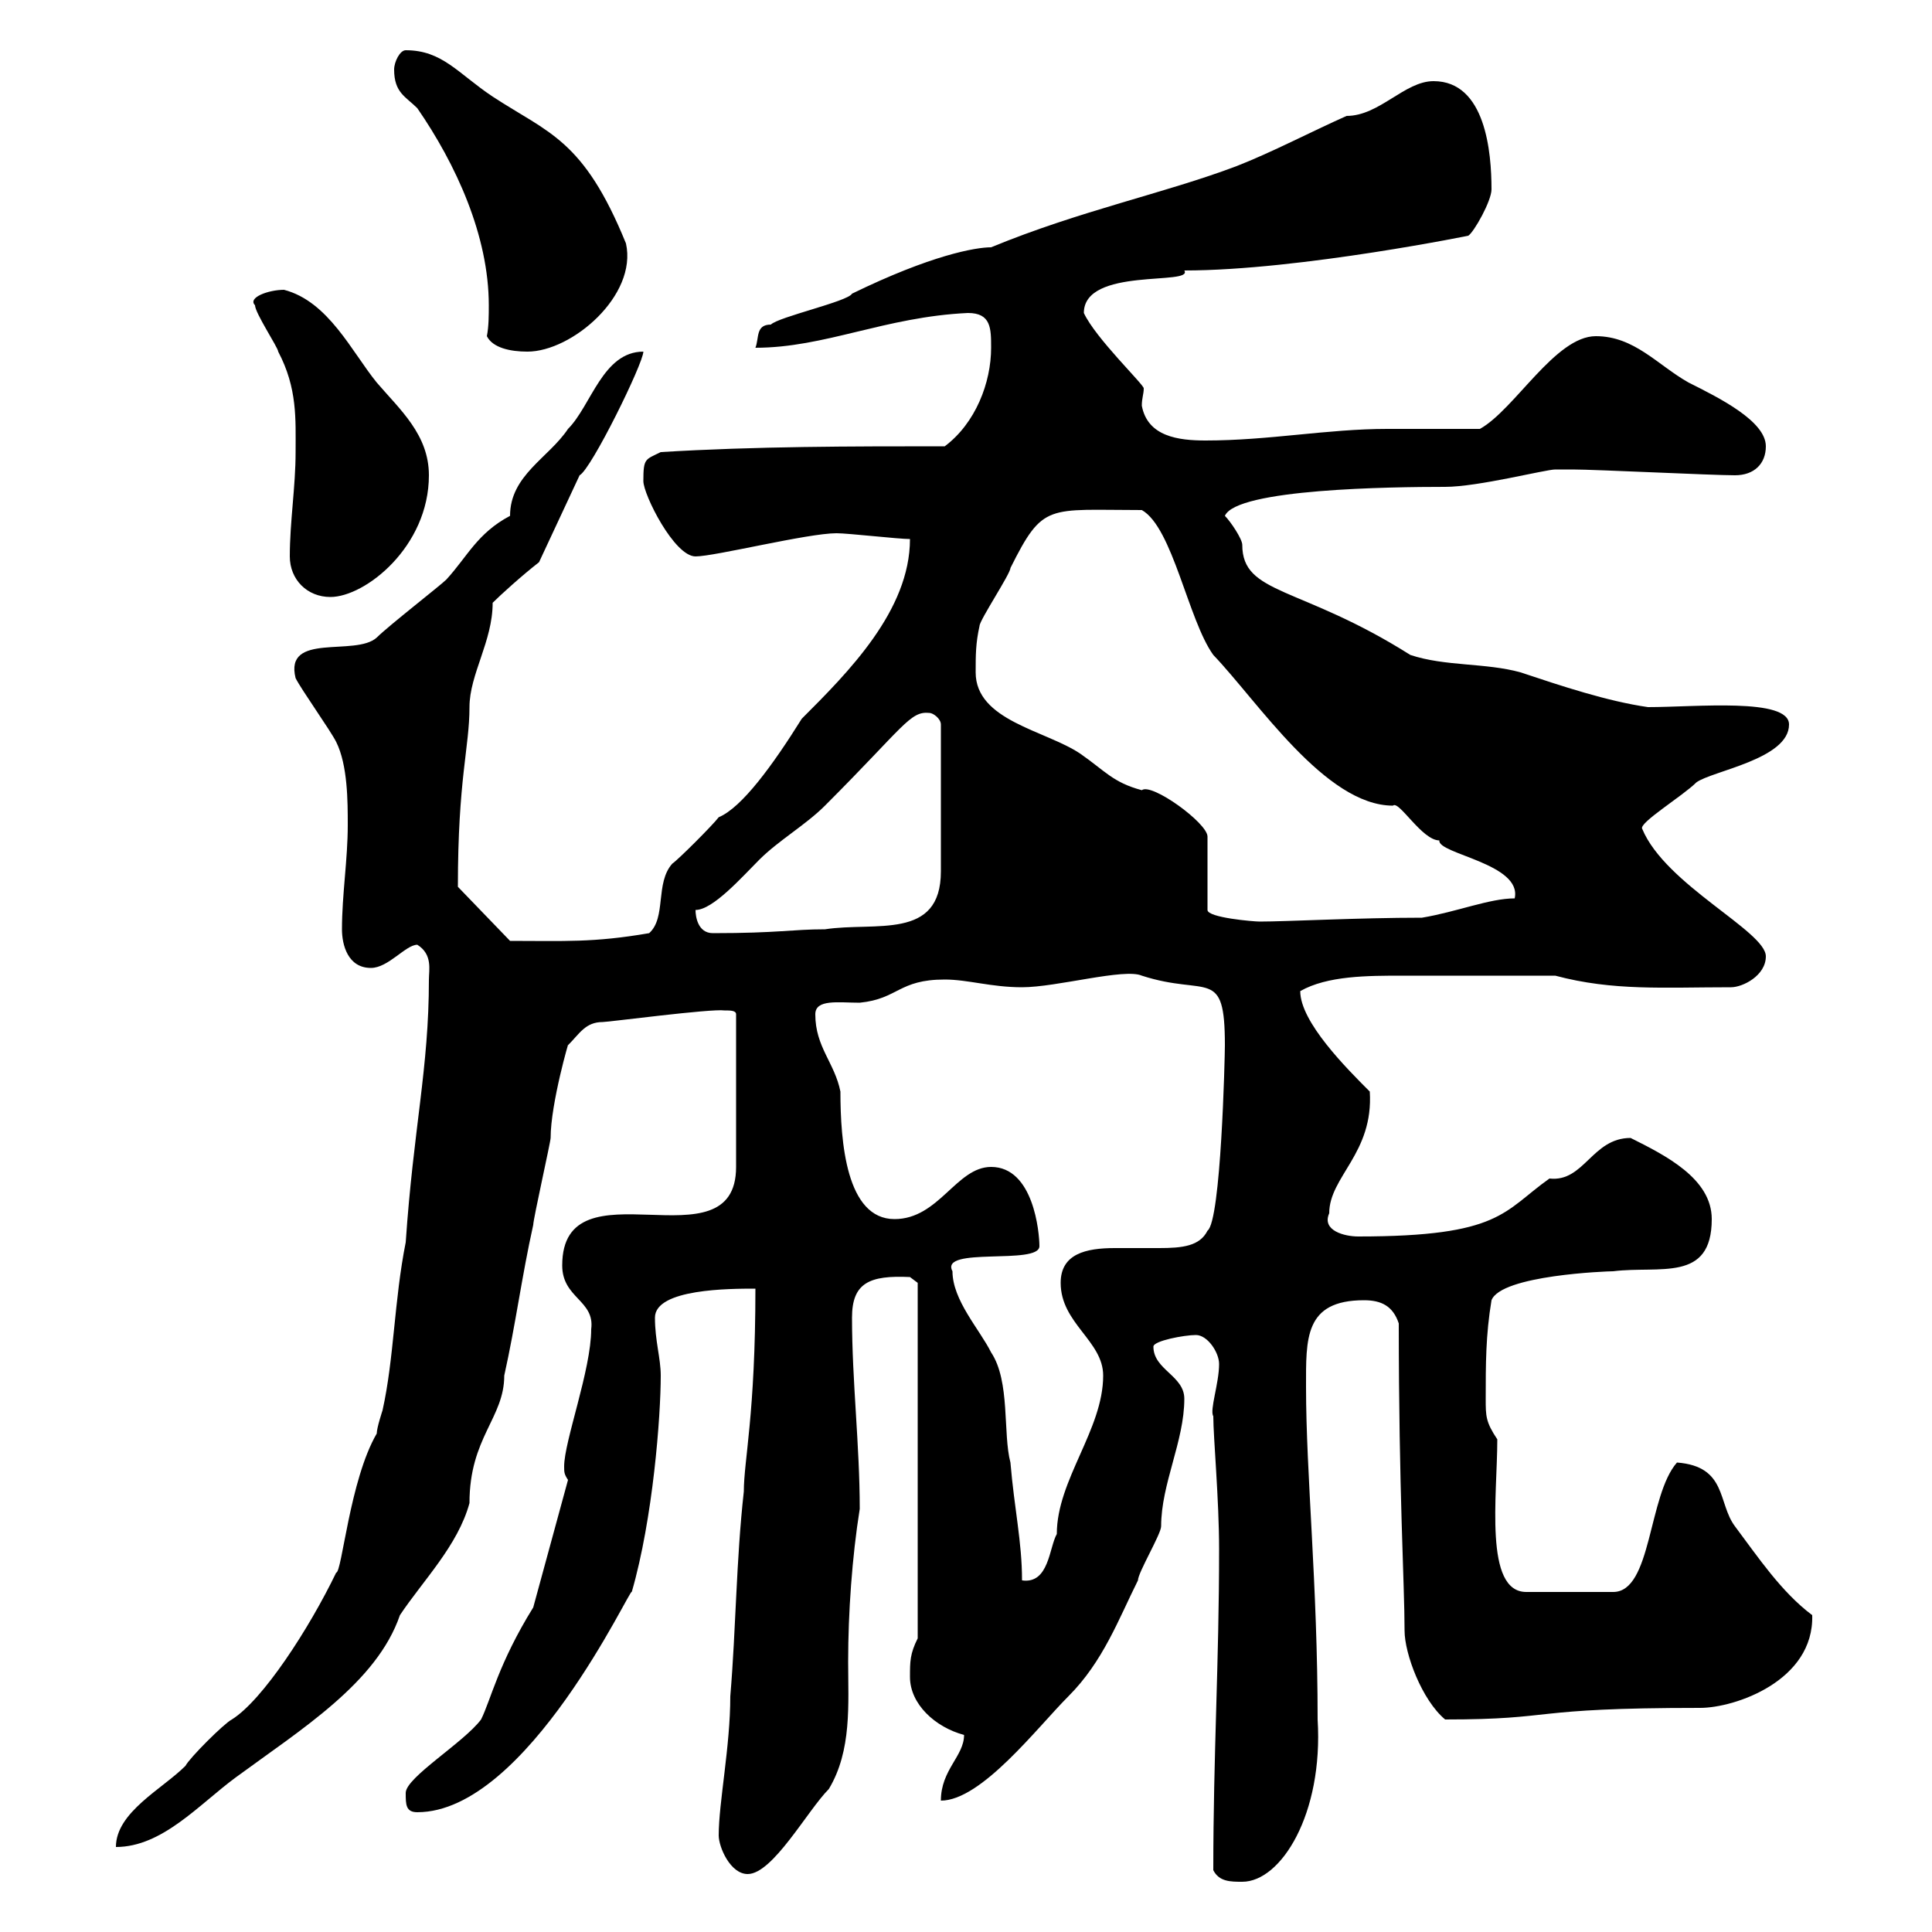 <svg xmlns="http://www.w3.org/2000/svg" xmlns:xlink="http://www.w3.org/1999/xlink" width="300" height="300"><path d="M188.40 290.40C189.30 292.20 191.10 292.20 192.90 292.20C198.90 292.20 205.50 281.70 204.60 267C204.60 246 202.80 228.90 202.80 215.40C202.80 207.90 202.50 201.90 211.80 201.90C214.50 201.90 216.30 202.80 217.20 205.50C217.20 231.60 218.10 246 218.10 253.20C218.10 256.80 220.80 264 224.40 267C242.10 267 236.70 265.20 264 265.20C269.40 265.20 281.70 261 281.40 250.80C276.60 247.20 273 241.80 269.40 237C266.70 233.40 268.20 227.70 260.40 227.10C255.90 232.20 256.50 247.20 250.50 247.20L237 247.20C230.40 247.20 232.50 232.20 232.50 223.50C230.70 220.80 230.70 219.90 230.70 217.20C230.70 211.80 230.70 207.30 231.60 201.90C233.10 198 249.60 197.40 250.50 197.40C257.70 196.50 265.80 199.20 265.80 189.30C265.80 183 258.60 179.40 253.20 176.70C247.20 176.70 246 183.60 240.60 183C233.40 188.10 233.10 192 210.90 192C208.80 192 205.20 191.10 206.40 188.40C206.40 182.70 213.30 179.10 212.70 169.50C209.10 165.90 201.90 158.70 201.90 153.90C206.10 151.50 212.40 151.50 217.80 151.50C225.30 151.50 232.50 151.50 241.50 151.50C250.50 153.90 258.30 153.30 268.80 153.30C270.60 153.30 274.20 151.50 274.20 148.50C274.20 144.60 258.60 137.40 255 128.70C254.40 127.80 261.30 123.60 263.40 121.50C265.80 119.70 277.80 117.90 277.80 112.50C277.80 108.30 263.40 109.80 255.90 109.80C249.60 108.90 242.40 106.50 236.10 104.40C230.70 102.90 224.40 103.50 219 101.70C201.90 90.90 192.90 92.40 192.90 84.60C192.90 83.70 191.10 81 190.20 80.10C192 75.90 216 75.60 224.40 75.60C229.50 75.60 240 72.90 241.50 72.90C242.40 72.90 243.90 72.90 244.20 72.90C247.80 72.90 265.80 73.80 269.40 73.80C272.40 73.80 274.20 72 274.20 69.30C274.20 65.40 267 61.80 262.20 59.40C257.40 56.70 253.80 52.20 247.80 52.20C241.50 52.20 235.20 63.60 229.80 66.60C225.30 66.60 220.20 66.60 215.40 66.60C206.10 66.60 197.10 68.40 187.20 68.40C183 68.40 178.20 67.80 177.30 63C177.30 61.80 177.60 61.20 177.60 60.30C177.60 59.70 170.10 52.50 168.30 48.60C168.30 41.40 185.40 44.40 183.90 42C201.90 42 229.50 36.30 228 36.60C228.90 36 231.60 31.20 231.60 29.40C231.60 23.70 230.70 12.60 222.60 12.60C218.10 12.60 214.20 18 209.10 18C203.70 20.40 197.40 23.70 192 25.80C180.90 30 167.70 32.70 153.90 38.40C151.50 38.40 144.60 39.60 132.30 45.60C131.70 46.80 120.90 49.20 119.70 50.40C117.30 50.40 117.90 52.50 117.30 54C128.10 54 137.40 49.20 150.30 48.60C153.90 48.60 153.90 51 153.90 54C153.90 59.40 151.50 65.70 146.70 69.30C132.30 69.30 117.30 69.30 102.60 70.20C100.20 71.40 99.90 71.10 99.90 74.70C99.90 76.80 104.70 86.40 108 86.40C111 86.40 125.40 82.80 129.90 82.80C131.70 82.80 139.50 83.70 141.30 83.70C141.30 94.80 131.70 104.40 124.50 111.60C120 118.80 115.20 125.40 111.60 126.90C110.70 128.10 105.30 133.50 104.40 134.10C101.70 137.10 103.50 142.50 100.80 144.90C92.10 146.40 87.60 146.10 79.20 146.10L71.10 137.70C71.10 120.90 72.90 116.10 72.90 109.80C72.90 104.70 76.50 99.60 76.50 93.60C77.70 92.40 81 89.40 83.70 87.30L90 73.80C91.80 72.90 99.90 56.40 99.90 54.60C93.60 54.60 91.80 63 88.20 66.60C85.20 71.10 79.20 73.80 79.20 80.10C74.10 82.80 72.60 86.40 69.30 90C68.40 90.90 60.30 97.20 58.50 99C55.20 102 44.10 98.10 45.90 105.30C46.80 107.10 51.30 113.40 52.20 115.20C54 118.80 54 124.50 54 128.10C54 133.50 53.10 138.90 53.10 144.30C53.10 146.70 54 150.30 57.60 150.30C60.30 150.30 63 146.70 64.80 146.70C67.20 148.20 66.60 150.60 66.60 152.10C66.60 165.90 64.20 175.20 63 192.90C61.20 201.90 61.20 210.90 59.40 219C59.40 219 58.50 221.70 58.50 222.60C54.30 229.80 53.10 244.20 52.20 244.20C48 252.90 40.80 264 36 267C34.80 267.60 29.40 273 28.80 274.20C25.20 277.80 18 281.40 18 286.80C25.20 286.80 30.90 280.20 36.60 276C46.80 268.50 58.50 261.30 62.10 250.80C65.70 245.40 71.10 240 72.90 233.40C72.90 223.20 78.30 220.20 78.30 213.60C80.10 205.50 81 198.30 82.80 190.20C82.80 189.30 85.50 177.30 85.50 176.70C85.50 171.30 88.50 161.10 88.20 162.30C90 160.50 90.90 158.70 93.60 158.70C94.50 158.70 110.40 156.60 112.50 156.90C113.40 156.90 114.30 156.90 114.30 157.50L114.30 181.20C114.30 197.10 87.30 180 87.30 196.50C87.30 201.60 92.40 201.90 91.80 206.40C91.80 212.70 87.60 223.80 87.60 227.70C87.60 228.60 87.60 228.90 88.20 229.80L82.80 249.60C77.40 258.30 76.20 264 74.70 267C72 270.60 63 276 63 278.40C63 280.20 63 281.40 64.80 281.40C81.90 281.40 98.10 246 98.10 247.20C101.40 235.80 102.60 219.90 102.60 213.60C102.60 210.90 101.70 208.20 101.70 204.60C101.70 200.10 113.40 200.10 117.30 200.10C117.30 219.60 115.50 226.80 115.50 231.60C114.30 242.40 114.30 252.60 113.40 263.40C113.40 271.20 111.60 279.90 111.60 285C111.60 286.80 113.40 291 116.10 291C120 291 125.40 281.10 128.70 277.80C132.30 271.80 131.70 264.60 131.70 258C131.70 250.50 132.30 241.80 133.50 234.30C133.50 224.40 132.30 214.50 132.30 204.60C132.30 199.20 135 198 141.30 198.30C141.30 198.30 142.50 199.20 142.50 199.20L142.50 254.40C141.30 256.80 141.30 258 141.30 260.40C141.30 264.60 145.20 268.20 149.70 269.40C149.70 272.70 146.10 274.80 146.10 279.60C152.40 279.60 161.10 268.20 165.90 263.40C171.30 258 173.70 251.40 176.70 245.40C176.70 244.20 180.30 238.20 180.30 237C180.30 230.40 183.90 223.80 183.90 217.20C183.90 213.60 179.10 212.70 179.10 209.10C179.10 208.20 183.90 207.30 185.70 207.30C187.50 207.30 189.30 210 189.30 211.80C189.30 214.80 187.80 219 188.40 219.90C188.40 223.20 189.30 232.80 189.30 240.60C189.30 258.30 188.40 272.40 188.40 290.40ZM147.90 197.40C145.80 193.50 161.40 196.50 161.40 193.50C161.40 191.40 160.50 181.20 153.90 181.20C148.50 181.20 145.80 189.30 138.90 189.30C131.40 189.30 130.50 177.30 130.50 169.50C129.60 165 126.60 162.60 126.60 157.50C126.60 155.10 130.20 155.70 133.50 155.70C139.50 155.10 139.50 152.10 146.70 152.10C150.30 152.10 153.90 153.30 158.70 153.30C164.10 153.30 174.60 150.30 177.30 151.50C187.50 154.80 190.20 150 190.20 162.30C190.20 164.10 189.60 189.60 187.50 191.10C186.30 193.50 183.60 193.80 180 193.80C177.60 193.80 175.20 193.80 173.10 193.80C168.60 193.80 164.70 194.70 164.70 199.20C164.70 205.50 171.30 208.20 171.30 213.60C171.30 222 164.10 229.80 164.10 238.20C162.90 240.30 162.90 246 158.70 245.40C158.70 239.40 157.50 234.30 156.90 227.10C155.70 222.60 156.90 214.50 153.90 210C152.10 206.40 147.90 201.90 147.90 197.40ZM108 141.30C110.70 141.30 115.20 136.20 117.90 133.50C120.90 130.50 125.10 128.10 128.10 125.10C140.40 112.80 141.30 110.40 144.30 110.70C144.90 110.70 146.10 111.60 146.10 112.50L146.10 135.30C146.10 146.10 135.90 143.10 128.10 144.30C123 144.30 120.90 144.90 110.70 144.90C108.30 144.90 108 142.20 108 141.30ZM151.50 104.40C151.50 101.70 151.50 99.90 152.10 97.20C152.10 96.30 156.90 89.10 156.90 88.20C162 78 162.60 79.20 177.30 79.20C182.10 81.90 184.50 96.30 188.40 101.70C195.30 108.90 205.80 125.10 216.30 125.10C217.20 124.20 220.80 130.50 223.50 130.50C223.20 132.60 236.40 134.10 235.20 139.50C231.30 139.50 226.20 141.60 220.80 142.50C210.90 142.50 199.80 143.10 195.60 143.10C194.70 143.10 187.50 142.50 187.50 141.30L187.50 129.90C187.50 127.80 178.80 121.50 177.30 122.70C172.80 121.50 171.60 119.70 167.70 117C162.30 113.40 151.50 111.90 151.50 104.40ZM45 86.40C45 90 47.70 92.70 51.30 92.70C56.70 92.70 66.60 84.90 66.60 73.80C66.60 67.50 62.10 63.60 58.50 59.40C54.60 54.60 51 46.80 44.10 45C41.70 45 38.40 46.20 39.60 47.40C39.60 48.60 43.20 54 43.20 54.60C46.20 60.30 45.90 65.10 45.90 70.20C45.90 75.60 45 81 45 86.40ZM75.60 52.20C76.50 54 79.20 54.60 81.90 54.60C88.80 54.60 99 45.90 97.20 37.80C90.60 21.60 85.20 20.70 76.50 15C71.10 11.40 68.70 7.80 63 7.80C62.10 7.80 61.20 9.60 61.20 10.80C61.20 14.40 63 15 64.80 16.80C70.80 25.50 75.90 36.60 75.90 47.40C75.90 48.90 75.90 50.70 75.60 52.20Z"/></svg>